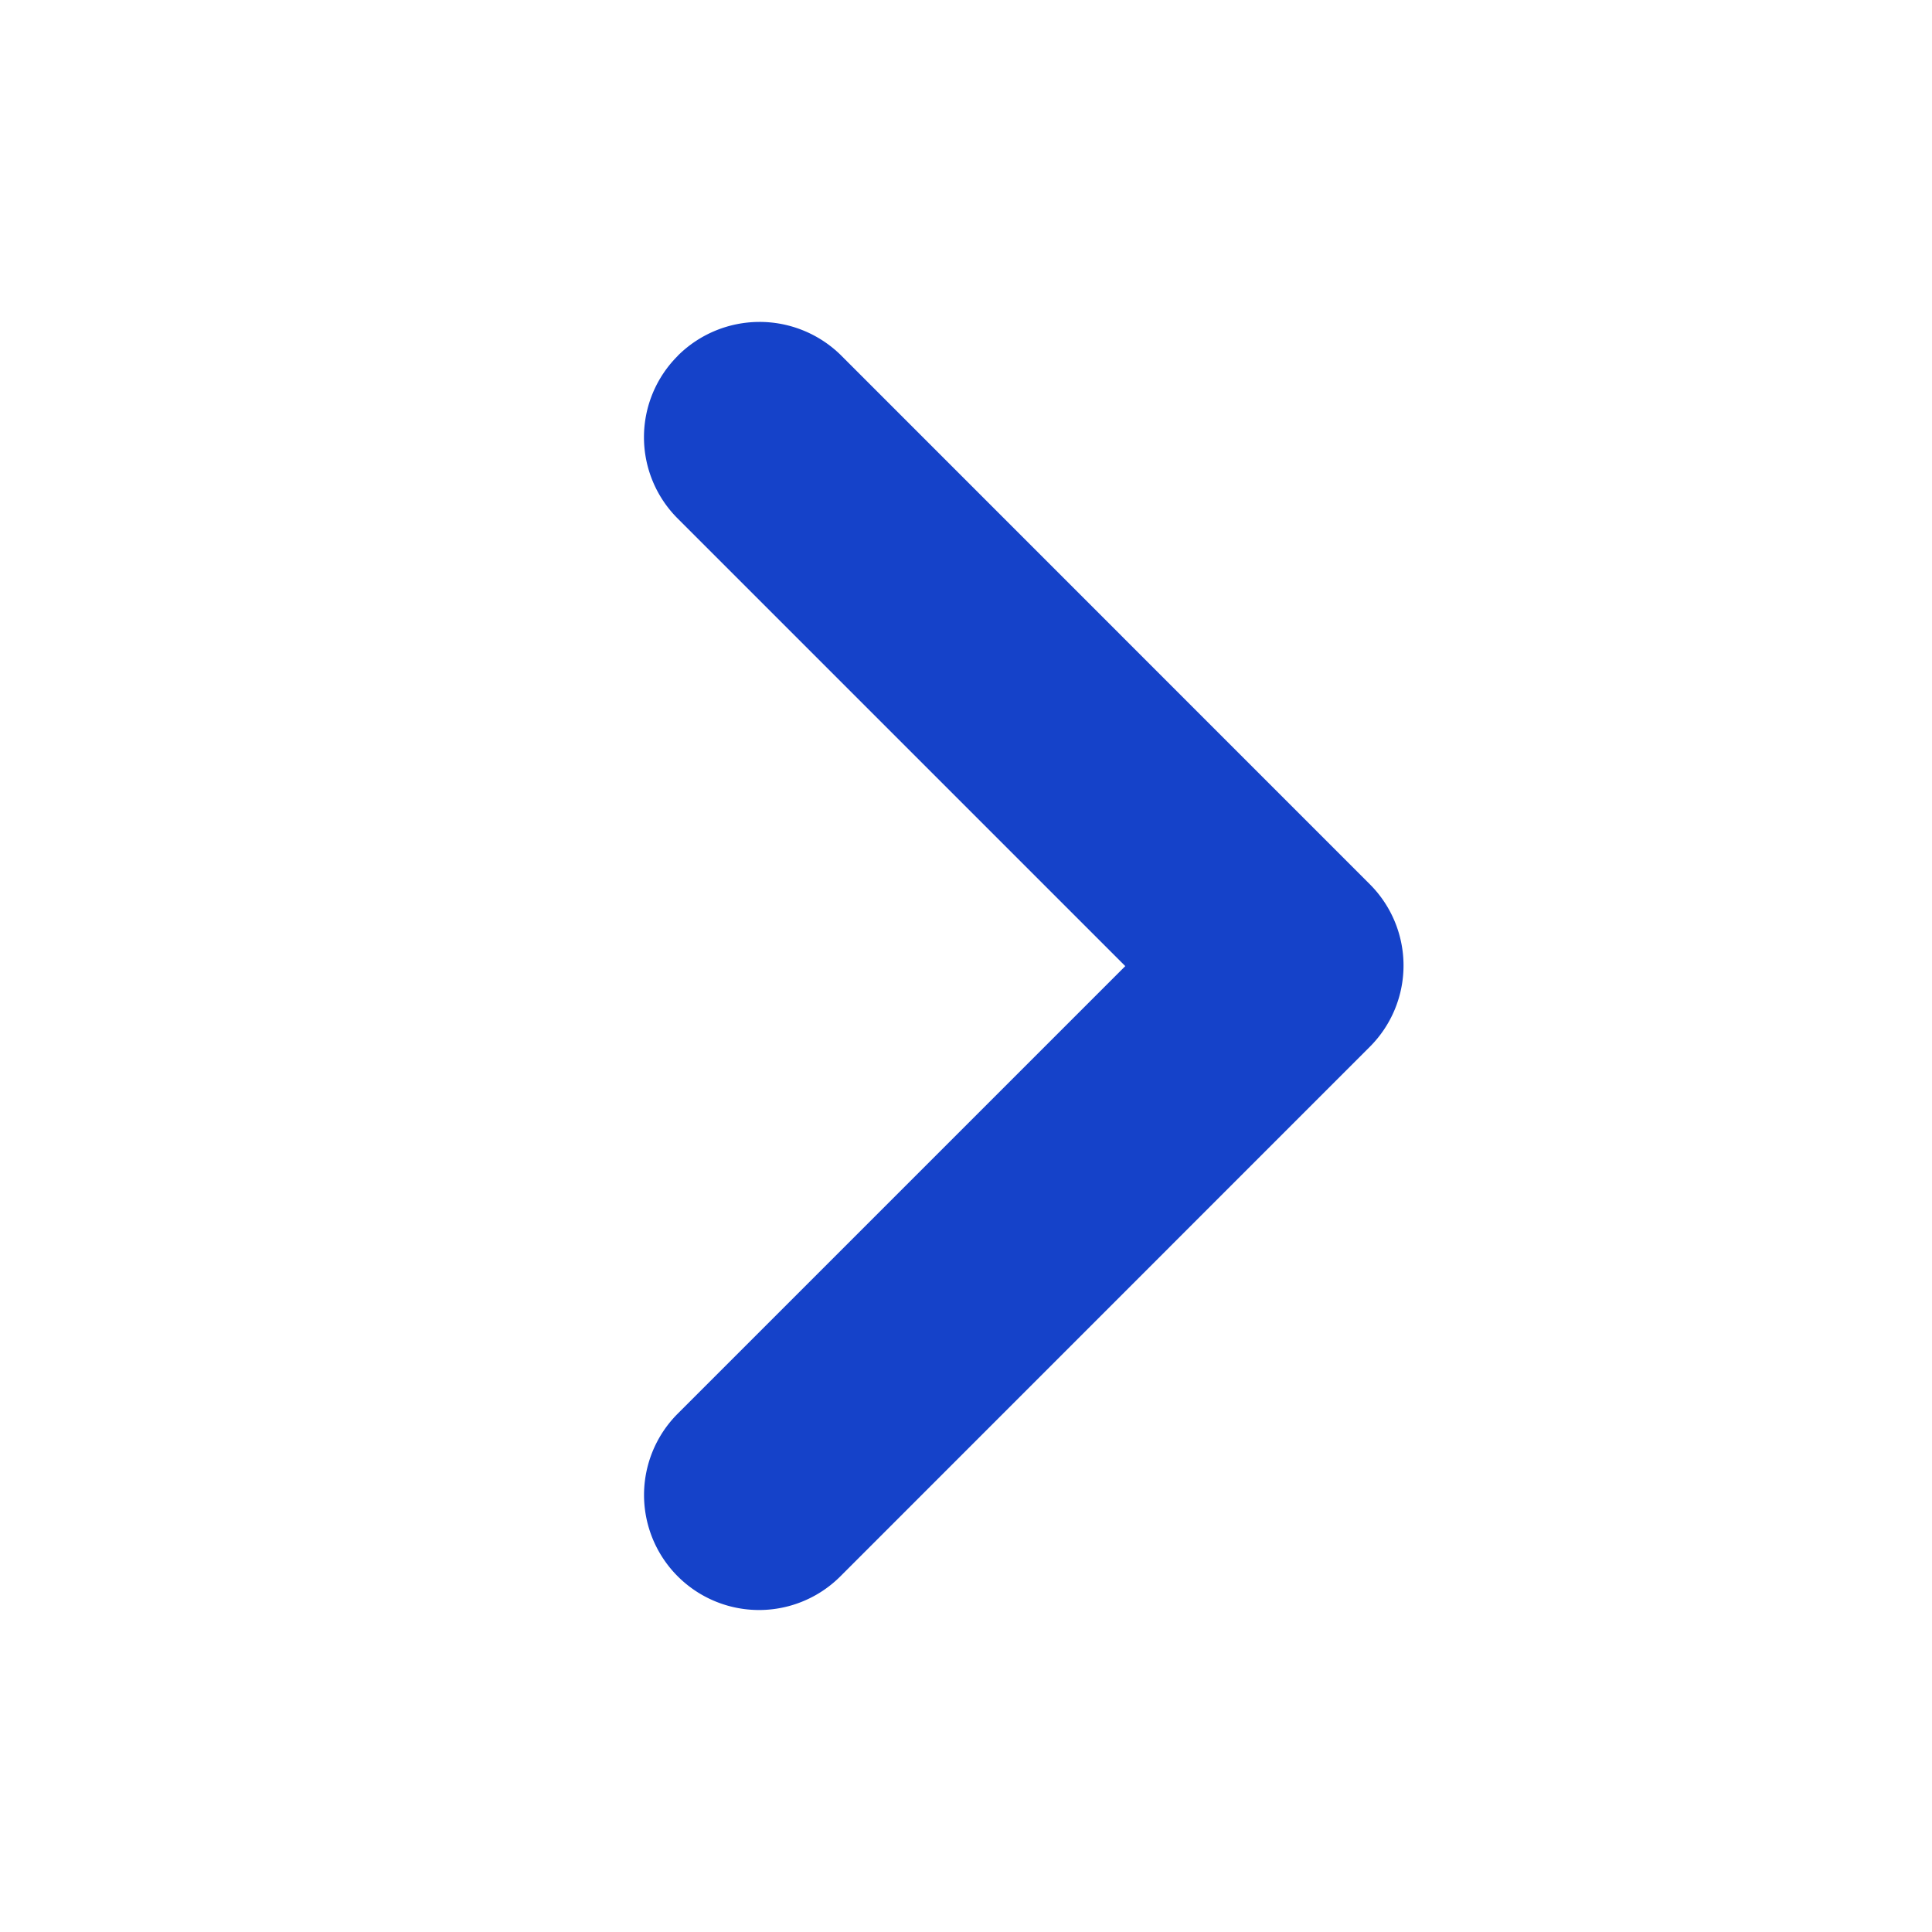 <svg width="18" height="18" viewBox="0 0 18 18" xmlns="http://www.w3.org/2000/svg">
    <path fill="#1542C9" d="M6.314 3.316a1.07 1.07 0 000 1.515l4.17 4.17-4.17 4.17a1.07 1.07 0 101.516 1.515l4.932-4.933a1.07 1.07 0 000-1.515L7.83 3.305a1.08 1.08 0 00-1.516.01z"/>
</svg>
